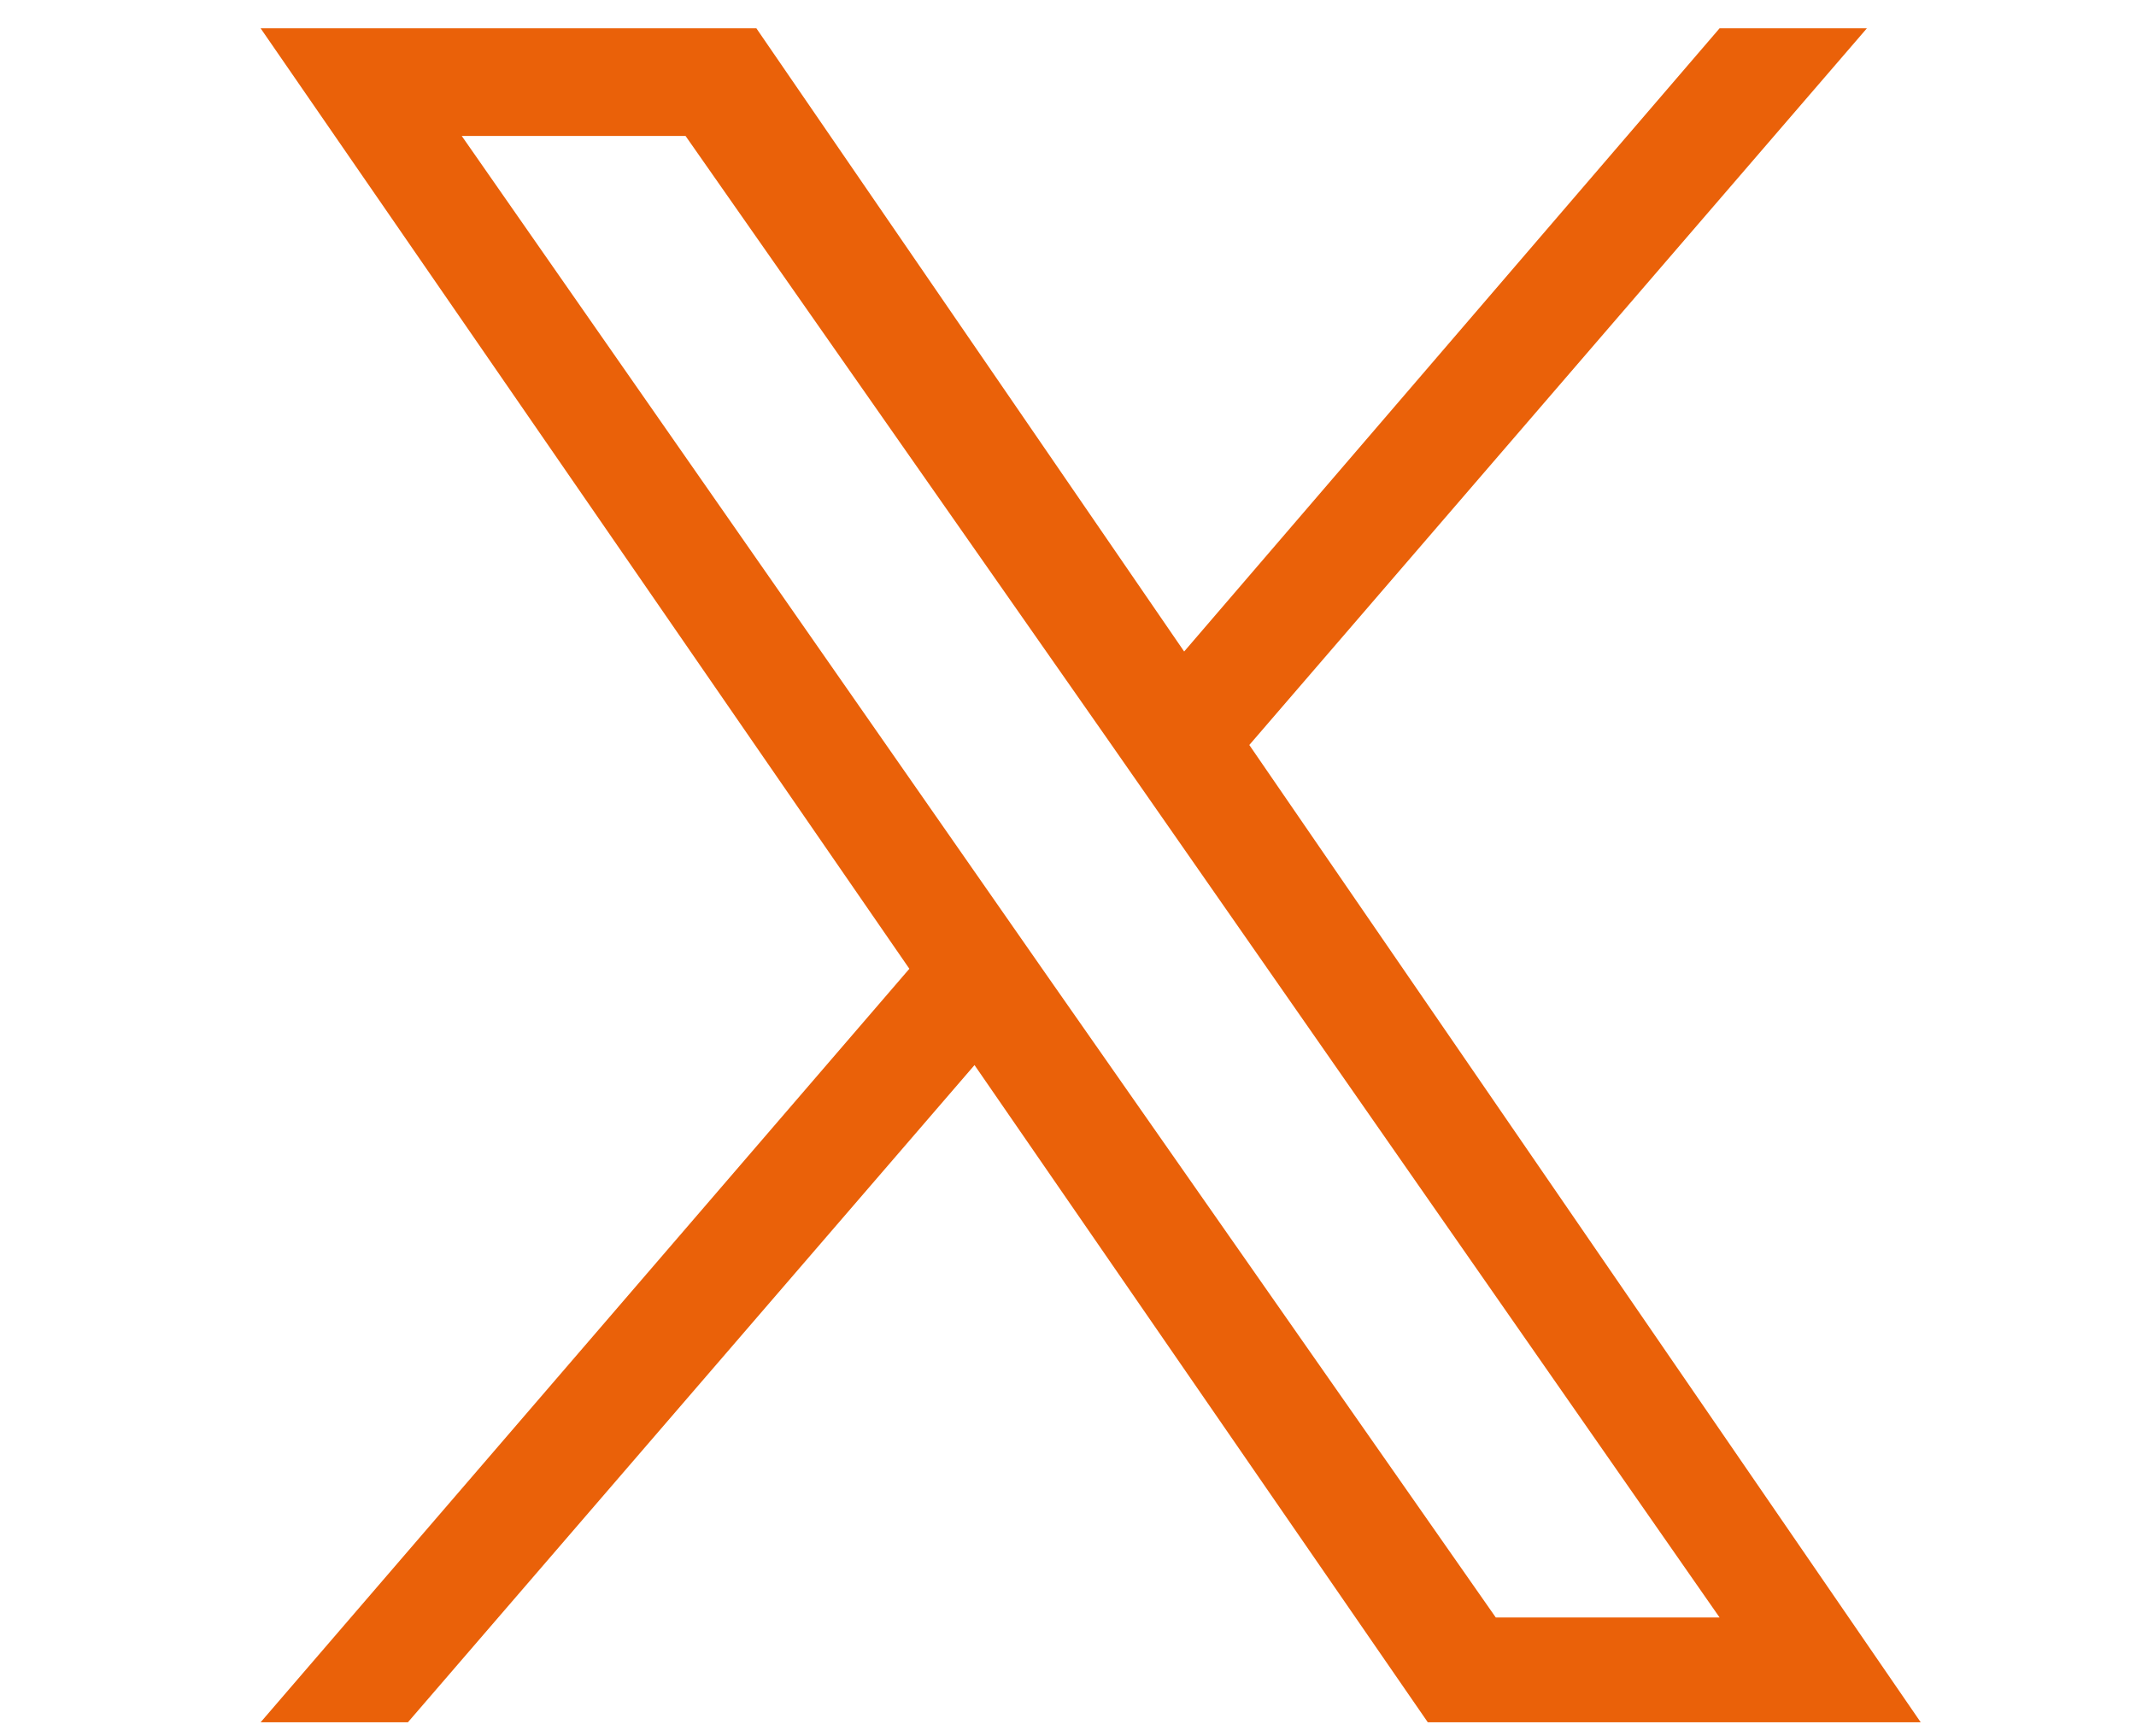 <?xml version="1.0" encoding="utf-8"?>
<!-- Generator: $$$/GeneralStr/196=Adobe Illustrator 27.6.0, SVG Export Plug-In . SVG Version: 6.00 Build 0)  -->
<svg version="1.1" id="Calque_1" xmlns="http://www.w3.org/2000/svg" xmlns:xlink="http://www.w3.org/1999/xlink" x="0px" y="0px"
	 viewBox="0 0 75.4 61.3" style="enable-background:new 0 0 75.4 61.3;" xml:space="preserve">
<style type="text/css">
	.st0{fill:#EA6109;}
</style>
<path class="st0" d="M44.1,26.3L65.9,1h-5.2L41.8,23L26.7,1H9.2l22.9,33.2L9.2,60.8h5.2l20-23.2l16,23.2h17.4L44.1,26.3L44.1,26.3z
	 M37,34.5l-2.3-3.3L16.3,4.8h7.9l14.9,21.3l2.3,3.3l19.3,27.7h-7.9L37,34.5L37,34.5z"/>
</svg>
